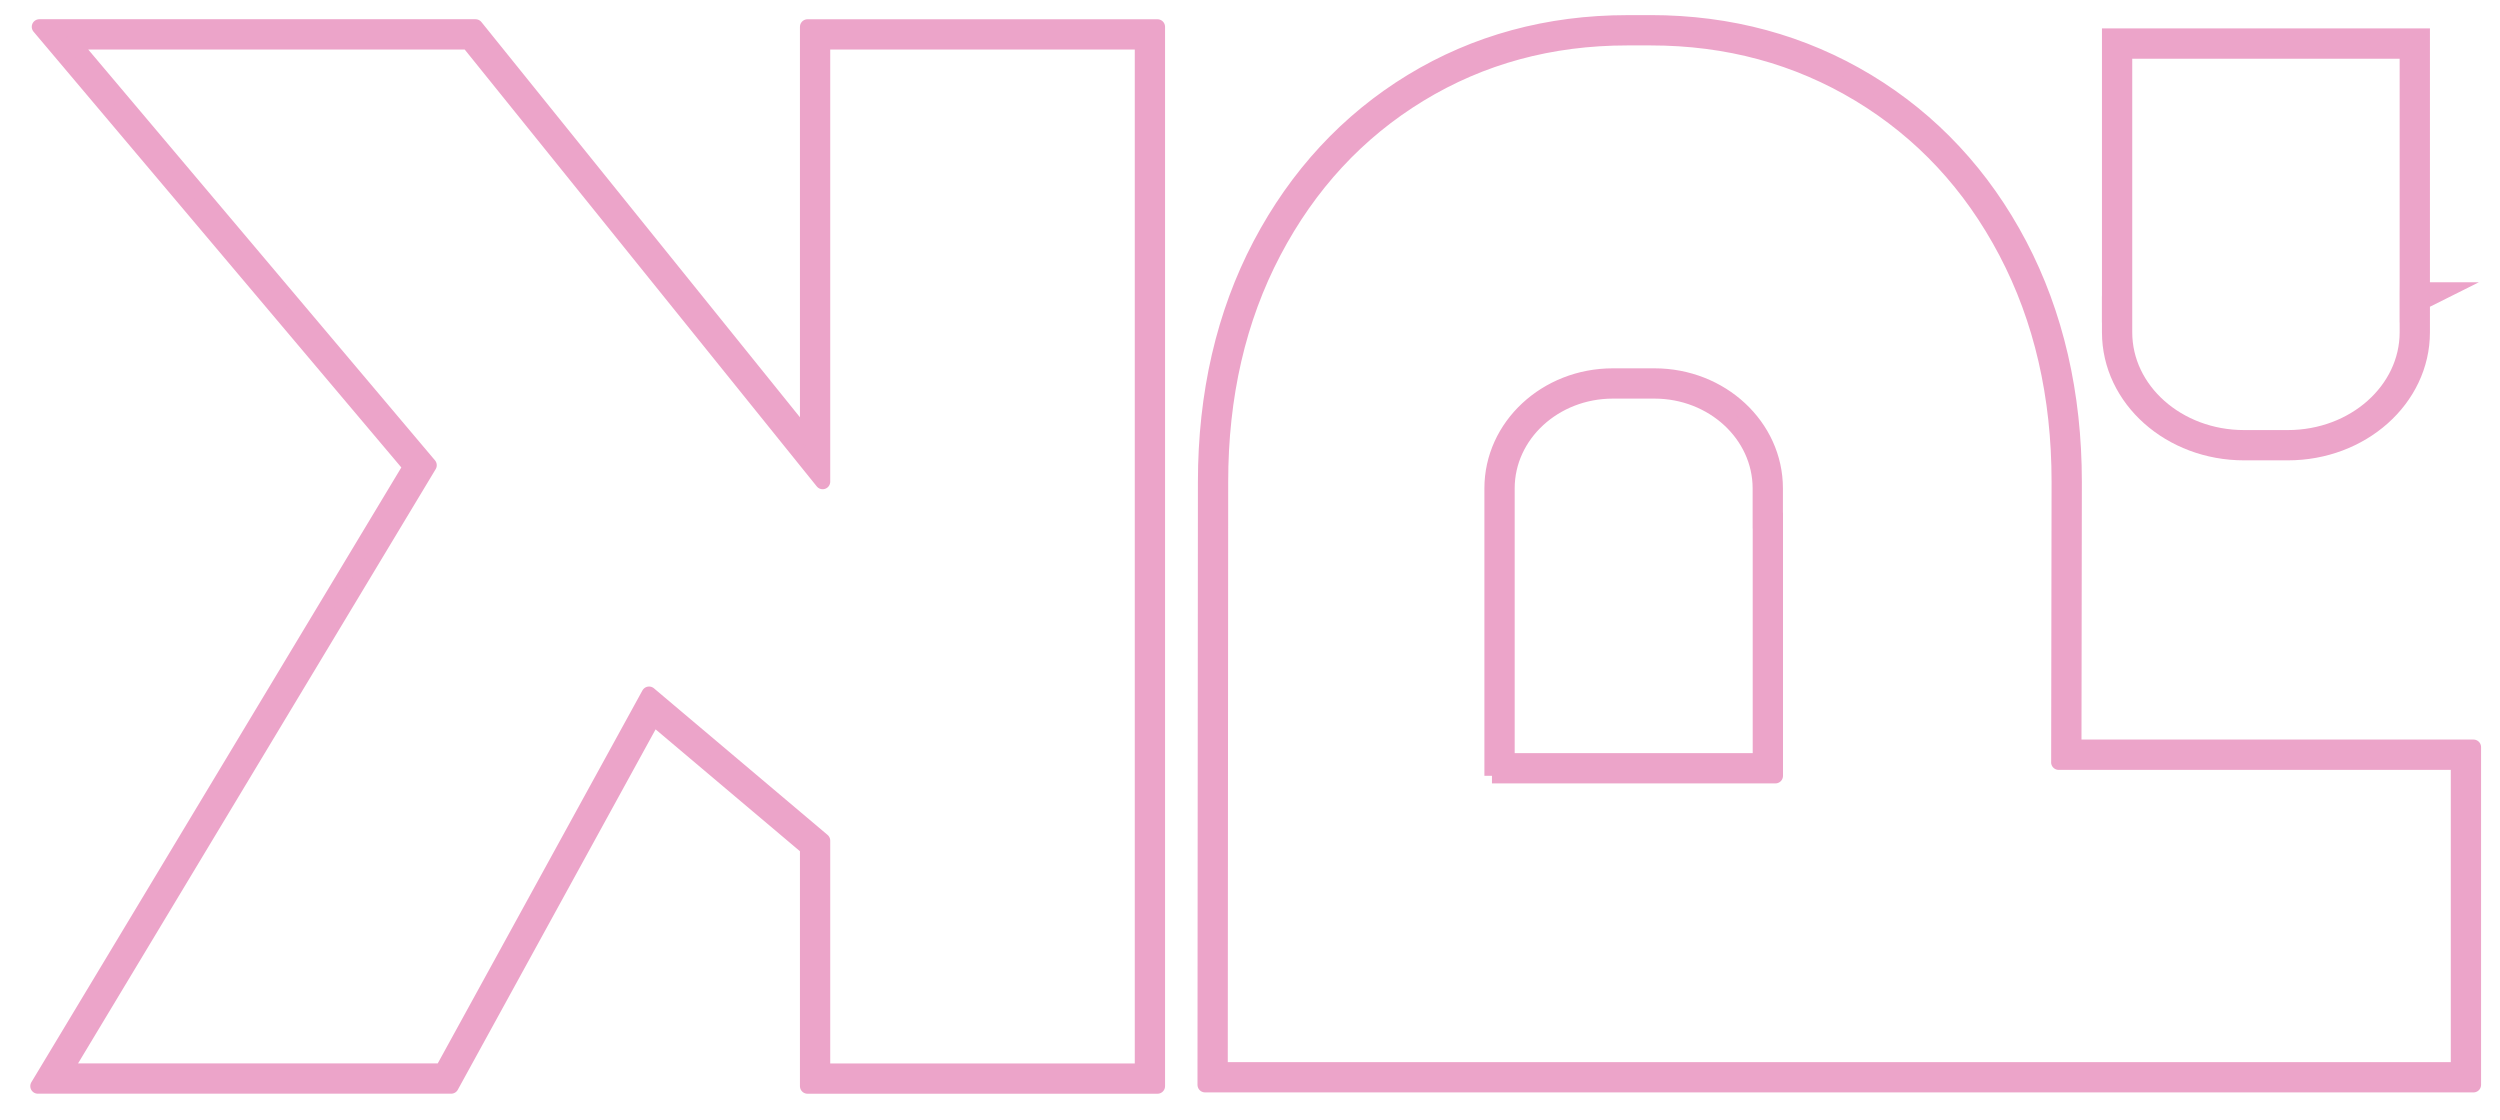 <?xml version="1.0" encoding="UTF-8"?>
<svg id="Layer_1" xmlns="http://www.w3.org/2000/svg" version="1.1" viewBox="0 0 660.42 295.93">
  <!-- Generator: Adobe Illustrator 29.5.1, SVG Export Plug-In . SVG Version: 2.1.0 Build 141)  -->
  <defs>
    <style>
      .st0 {
        fill: #eca4c9;
        stroke-linejoin: round;
        stroke-width: 4px;
      }

      .st0, .st1 {
        stroke: #eca4c9;
      }

      .st1 {
        fill: none;
        stroke-miterlimit: 10;
        stroke-width: 8px;
      }
    </style>
  </defs>
  <path class="st0" d="M123.71,11.08l93.61,116.16h0s0-116.15,0-116.15h84.45v271.84h-84.45v-60.85l-45.86-38.72-54.64,99.56H17.08L113.38,122.9,19,11.08h104.71M125.62,7.08H10.39l5.55,6.58,92.53,109.63L13.65,280.86l-3.65,6.06h109.18l1.14-2.08,52.29-95.27,40.71,34.37v62.99h92.45V7.09h-92.45v108.81L126.82,8.57l-1.2-1.49h0Z"/>
  <path class="st0" d="M436.05,10c20.29,0,38.66,4.99,55.15,14.93,16.47,9.96,29.4,23.82,38.74,41.59,9.35,17.79,14.02,38.05,14.02,60.79l-.11,74.07h-.01,105.58v81.21h-327.08l.11-155.28c0-22.74,4.68-43.02,14.02-60.79,9.35-17.77,22.18-31.63,38.51-41.59,16.32-9.94,34.62-14.93,54.9-14.93h6.17M394.13,204.95h74.88v-69.42h-.02v-6.52c0-16.42-14.3-29.71-31.93-29.71h-11c-17.63,0-31.93,13.3-31.93,29.71v75.94M436.05,6h-6.17c-20.91,0-40.08,5.22-56.98,15.51-16.87,10.29-30.32,24.81-39.97,43.14-9.61,18.28-14.48,39.36-14.48,62.65l-.11,155.28v4h335.08v-89.21h-105.56l.1-70.06c0-23.3-4.87-44.38-14.48-62.66-9.63-18.32-23.16-32.84-40.21-43.15-17.07-10.29-36.32-15.51-57.22-15.51h0ZM398.13,200.95v-71.94c0-14.18,12.53-25.71,27.93-25.71h11c15.4,0,27.93,11.53,27.93,25.71v10.52h.02v61.42h-66.88,0Z"/>
  <path class="st1" d="M637.91,78.56V11.51h-78.64v66.35c0,.23-.02.47-.02.7v2.66h.02v6.56c0,16.49,15.02,29.83,33.54,29.83h11.56c18.53,0,33.54-13.36,33.54-29.83v-6.56h-.02v-2.66h0q0-7.33.01,0h.01Z"/>
</svg>